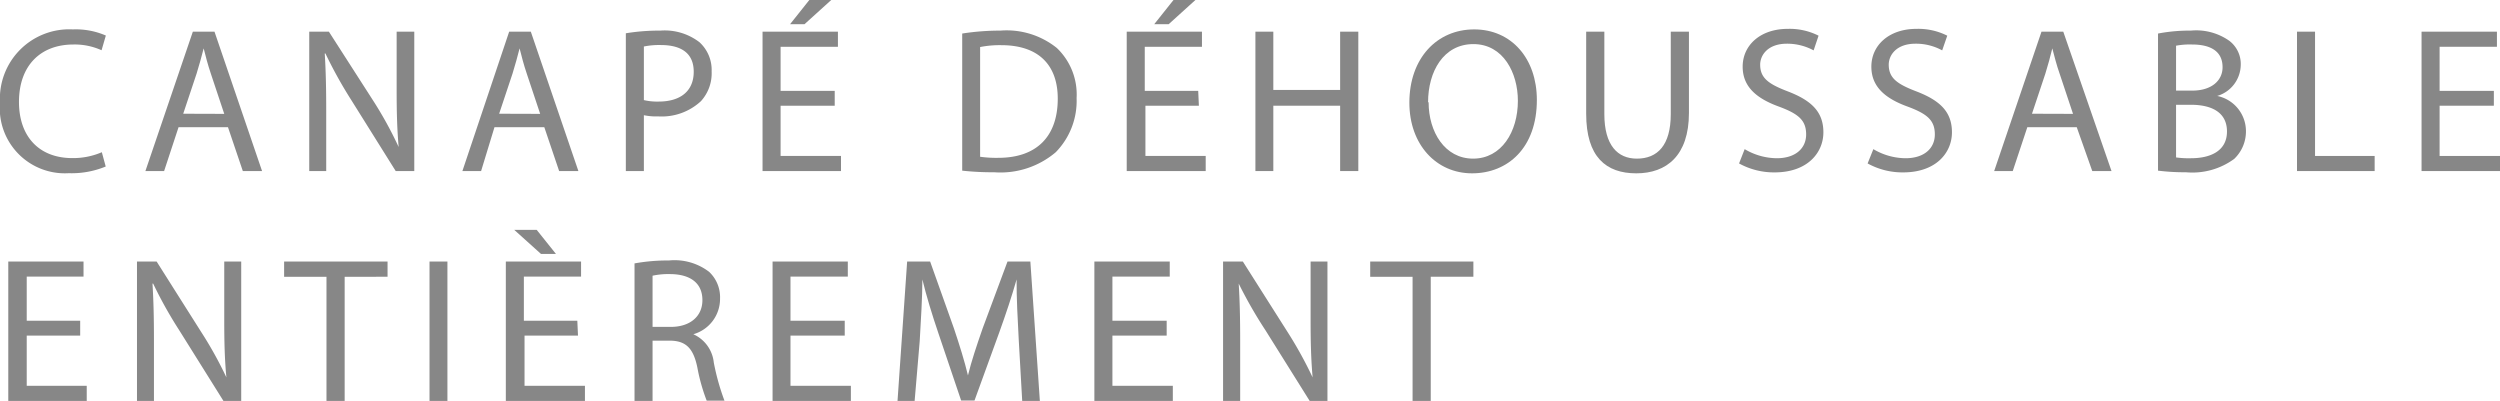<svg xmlns="http://www.w3.org/2000/svg" viewBox="0 0 187.07 30"><defs><style>.cls-1{fill:#878787;}</style></defs><title>desenfundable-total-fr</title><g id="Capa_2" data-name="Capa 2"><g id="Capa_1-2" data-name="Capa 1"><path class="cls-1" d="M7.91,12.46a6.67,6.67,0,0,1-2.76.5A4.87,4.87,0,0,1,0,7.68,5.19,5.19,0,0,1,5.45,2.2a5.64,5.64,0,0,1,2.47.46L7.6,3.76a4.88,4.88,0,0,0-2.11-.43c-2.44,0-4.07,1.56-4.07,4.3,0,2.55,1.47,4.2,4,4.2a5.44,5.44,0,0,0,2.2-.44Z"/><path class="cls-1" d="M13.36,9.52,12.28,12.8h-1.4L14.43,2.37h1.62L19.61,12.8H18.17L17.06,9.52Zm3.42-1-1-3c-.23-.68-.39-1.3-.54-1.9h0c-.16.62-.33,1.25-.53,1.89l-1,3Z"/><path class="cls-1" d="M23.14,12.8V2.37h1.47L28,7.65A28.88,28.88,0,0,1,29.83,11l0,0c-.12-1.39-.15-2.66-.15-4.29V2.37H31V12.8H29.61L26.3,7.51A33.32,33.32,0,0,1,24.35,4L24.3,4c.08,1.32.11,2.57.11,4.3V12.8Z"/><path class="cls-1" d="M37,9.52,36,12.8h-1.4L38.1,2.37h1.62L43.28,12.8H41.84L40.73,9.52Zm3.42-1-1-3c-.23-.68-.39-1.3-.54-1.9h0c-.16.62-.33,1.25-.53,1.89l-1,3Z"/><path class="cls-1" d="M46.83,2.49a15.42,15.42,0,0,1,2.58-.2,4.27,4.27,0,0,1,2.93.87,2.8,2.8,0,0,1,.91,2.18,3.1,3.1,0,0,1-.8,2.23,4.31,4.31,0,0,1-3.19,1.14,4.49,4.49,0,0,1-1.08-.09V12.8H46.83Zm1.35,5a4.32,4.32,0,0,0,1.11.11c1.63,0,2.62-.79,2.62-2.23s-1-2-2.46-2a5.72,5.72,0,0,0-1.27.11Z"/><path class="cls-1" d="M62.46,7.91H58.41v3.76h4.52V12.8H57.06V2.37H62.7V3.5H58.41V6.8h4.05ZM62.2,0l-2,1.81H59.12L60.56,0Z"/><path class="cls-1" d="M72,2.51a18.39,18.39,0,0,1,2.86-.22,6,6,0,0,1,4.22,1.3,4.81,4.81,0,0,1,1.48,3.75A5.49,5.49,0,0,1,79,11.39a6.39,6.39,0,0,1-4.61,1.5A21.11,21.11,0,0,1,72,12.77Zm1.34,9.22a8.71,8.71,0,0,0,1.36.08c2.88,0,4.45-1.61,4.45-4.43,0-2.46-1.38-4-4.23-4a7.48,7.48,0,0,0-1.58.14Z"/><path class="cls-1" d="M89.71,7.91h-4v3.76h4.51V12.8H84.31V2.37h5.63V3.5H85.66V6.8h4ZM89.45,0l-2,1.81H86.37L87.81,0Z"/><path class="cls-1" d="M95.28,2.37V6.73h5V2.37h1.36V12.8h-1.36V7.91h-5V12.8H93.94V2.37Z"/><path class="cls-1" d="M115,7.48c0,3.59-2.18,5.49-4.85,5.49s-4.69-2.14-4.69-5.29c0-3.32,2.06-5.48,4.85-5.48S115,4.38,115,7.48Zm-8.1.17c0,2.22,1.21,4.22,3.33,4.22s3.35-2,3.35-4.33c0-2.08-1.09-4.24-3.33-4.24S106.86,5.36,106.86,7.65Z"/><path class="cls-1" d="M120.05,2.37V8.54c0,2.34,1,3.33,2.43,3.33,1.55,0,2.54-1,2.54-3.33V2.37h1.36V8.45c0,3.2-1.68,4.52-3.94,4.52s-3.75-1.22-3.75-4.46V2.37Z"/><path class="cls-1" d="M130.55,11.16a4.78,4.78,0,0,0,2.41.68c1.38,0,2.19-.73,2.19-1.78s-.56-1.53-2-2.07c-1.7-.61-2.75-1.49-2.75-3,0-1.62,1.34-2.83,3.37-2.83a4.81,4.81,0,0,1,2.31.51l-.37,1.1a4.15,4.15,0,0,0-2-.5c-1.42,0-2,.85-2,1.57,0,1,.63,1.45,2.07,2,1.77.68,2.66,1.53,2.66,3.06s-1.19,3-3.65,3a5.42,5.42,0,0,1-2.66-.67Z"/><path class="cls-1" d="M140.18,11.16a4.78,4.78,0,0,0,2.41.68c1.38,0,2.19-.73,2.19-1.78s-.56-1.53-2-2.07c-1.7-.61-2.75-1.49-2.75-3,0-1.62,1.34-2.83,3.37-2.83a4.81,4.81,0,0,1,2.31.51l-.38,1.1a4.07,4.07,0,0,0-2-.5c-1.42,0-2,.85-2,1.57,0,1,.63,1.45,2.07,2,1.77.68,2.66,1.53,2.66,3.06s-1.19,3-3.65,3a5.39,5.39,0,0,1-2.66-.67Z"/><path class="cls-1" d="M151.7,9.52l-1.09,3.28h-1.39l3.54-10.43h1.63L158,12.8h-1.44L155.4,9.52Zm3.42-1-1-3c-.24-.68-.39-1.3-.55-1.9h0c-.15.62-.32,1.25-.52,1.89l-1,3Z"/><path class="cls-1" d="M161.48,2.51a12.55,12.55,0,0,1,2.46-.22,4.3,4.3,0,0,1,2.87.76,2.18,2.18,0,0,1,.86,1.84,2.46,2.46,0,0,1-1.76,2.29v0a2.69,2.69,0,0,1,2.15,2.62,2.83,2.83,0,0,1-.88,2.09,5.29,5.29,0,0,1-3.61,1,16.24,16.24,0,0,1-2.09-.12Zm1.35,4.27h1.22c1.42,0,2.26-.74,2.26-1.75,0-1.22-.93-1.7-2.29-1.7a5.51,5.51,0,0,0-1.19.09Zm0,5a6.8,6.8,0,0,0,1.13.06c1.39,0,2.68-.51,2.68-2s-1.23-2-2.7-2h-1.11Z"/><path class="cls-1" d="M171.88,2.37h1.35v9.3h4.46V12.8h-5.81Z"/><path class="cls-1" d="M186.61,7.91h-4.06v3.76h4.52V12.8H181.2V2.37h5.64V3.5h-4.29V6.8h4.06Z"/><path class="cls-1" d="M6,25.11H2v3.76H6.49V30H.62V19.57H6.25V20.7H2V24H6Z"/><path class="cls-1" d="M10.25,30V19.57h1.47l3.34,5.28a29.06,29.06,0,0,1,1.88,3.39l0,0c-.13-1.39-.16-2.66-.16-4.29V19.57h1.27V30H16.72l-3.31-5.29a31.59,31.59,0,0,1-1.95-3.49l-.05,0c.08,1.32.11,2.57.11,4.3V30Z"/><path class="cls-1" d="M24.43,20.71H21.26V19.57H29v1.14H25.79V30H24.43Z"/><path class="cls-1" d="M33.48,19.57V30H32.14V19.57Z"/><path class="cls-1" d="M43.25,25.11h-4v3.76h4.52V30H37.85V19.57h5.63V20.7H39.2V24h4ZM40.16,17.2,41.6,19H40.48l-2-1.8Z"/><path class="cls-1" d="M47.48,19.71a14,14,0,0,1,2.58-.22,4.26,4.26,0,0,1,3,.85,2.6,2.6,0,0,1,.82,2,2.75,2.75,0,0,1-2,2.67v0a2.61,2.61,0,0,1,1.53,2.11,17.38,17.38,0,0,0,.8,2.86H52.88a13.8,13.8,0,0,1-.7-2.49c-.3-1.44-.86-2-2.08-2H48.83V30H47.48Zm1.35,4.75H50.2c1.44,0,2.36-.79,2.36-2,0-1.35-1-1.94-2.4-1.95a5.65,5.65,0,0,0-1.33.12Z"/><path class="cls-1" d="M63.21,25.11H59.15v3.76h4.52V30H57.81V19.57h5.63V20.7H59.15V24h4.06Z"/><path class="cls-1" d="M76.23,25.42c-.08-1.46-.17-3.21-.16-4.51h0c-.35,1.23-.78,2.53-1.31,4l-1.84,5.06h-1l-1.69-5c-.5-1.47-.91-2.82-1.21-4.06h0c0,1.3-.11,3.05-.2,4.62L68.44,30H67.16l.72-10.43H69.6l1.78,5c.43,1.29.79,2.43,1.05,3.52h0c.26-1.06.64-2.2,1.1-3.52l1.86-5h1.71L77.81,30H76.49Z"/><path class="cls-1" d="M87.3,25.11H83.24v3.76h4.52V30H81.89V19.57h5.64V20.7H83.24V24H87.3Z"/><path class="cls-1" d="M91.52,30V19.57H93l3.35,5.28a30.42,30.42,0,0,1,1.87,3.39l0,0c-.12-1.39-.15-2.66-.15-4.29V19.57h1.26V30H98l-3.31-5.29a33.32,33.32,0,0,1-2-3.49l0,0c.08,1.32.11,2.57.11,4.3V30Z"/><path class="cls-1" d="M105.7,20.71h-3.17V19.57h7.72v1.14h-3.19V30H105.7Z"/></g></g></svg>